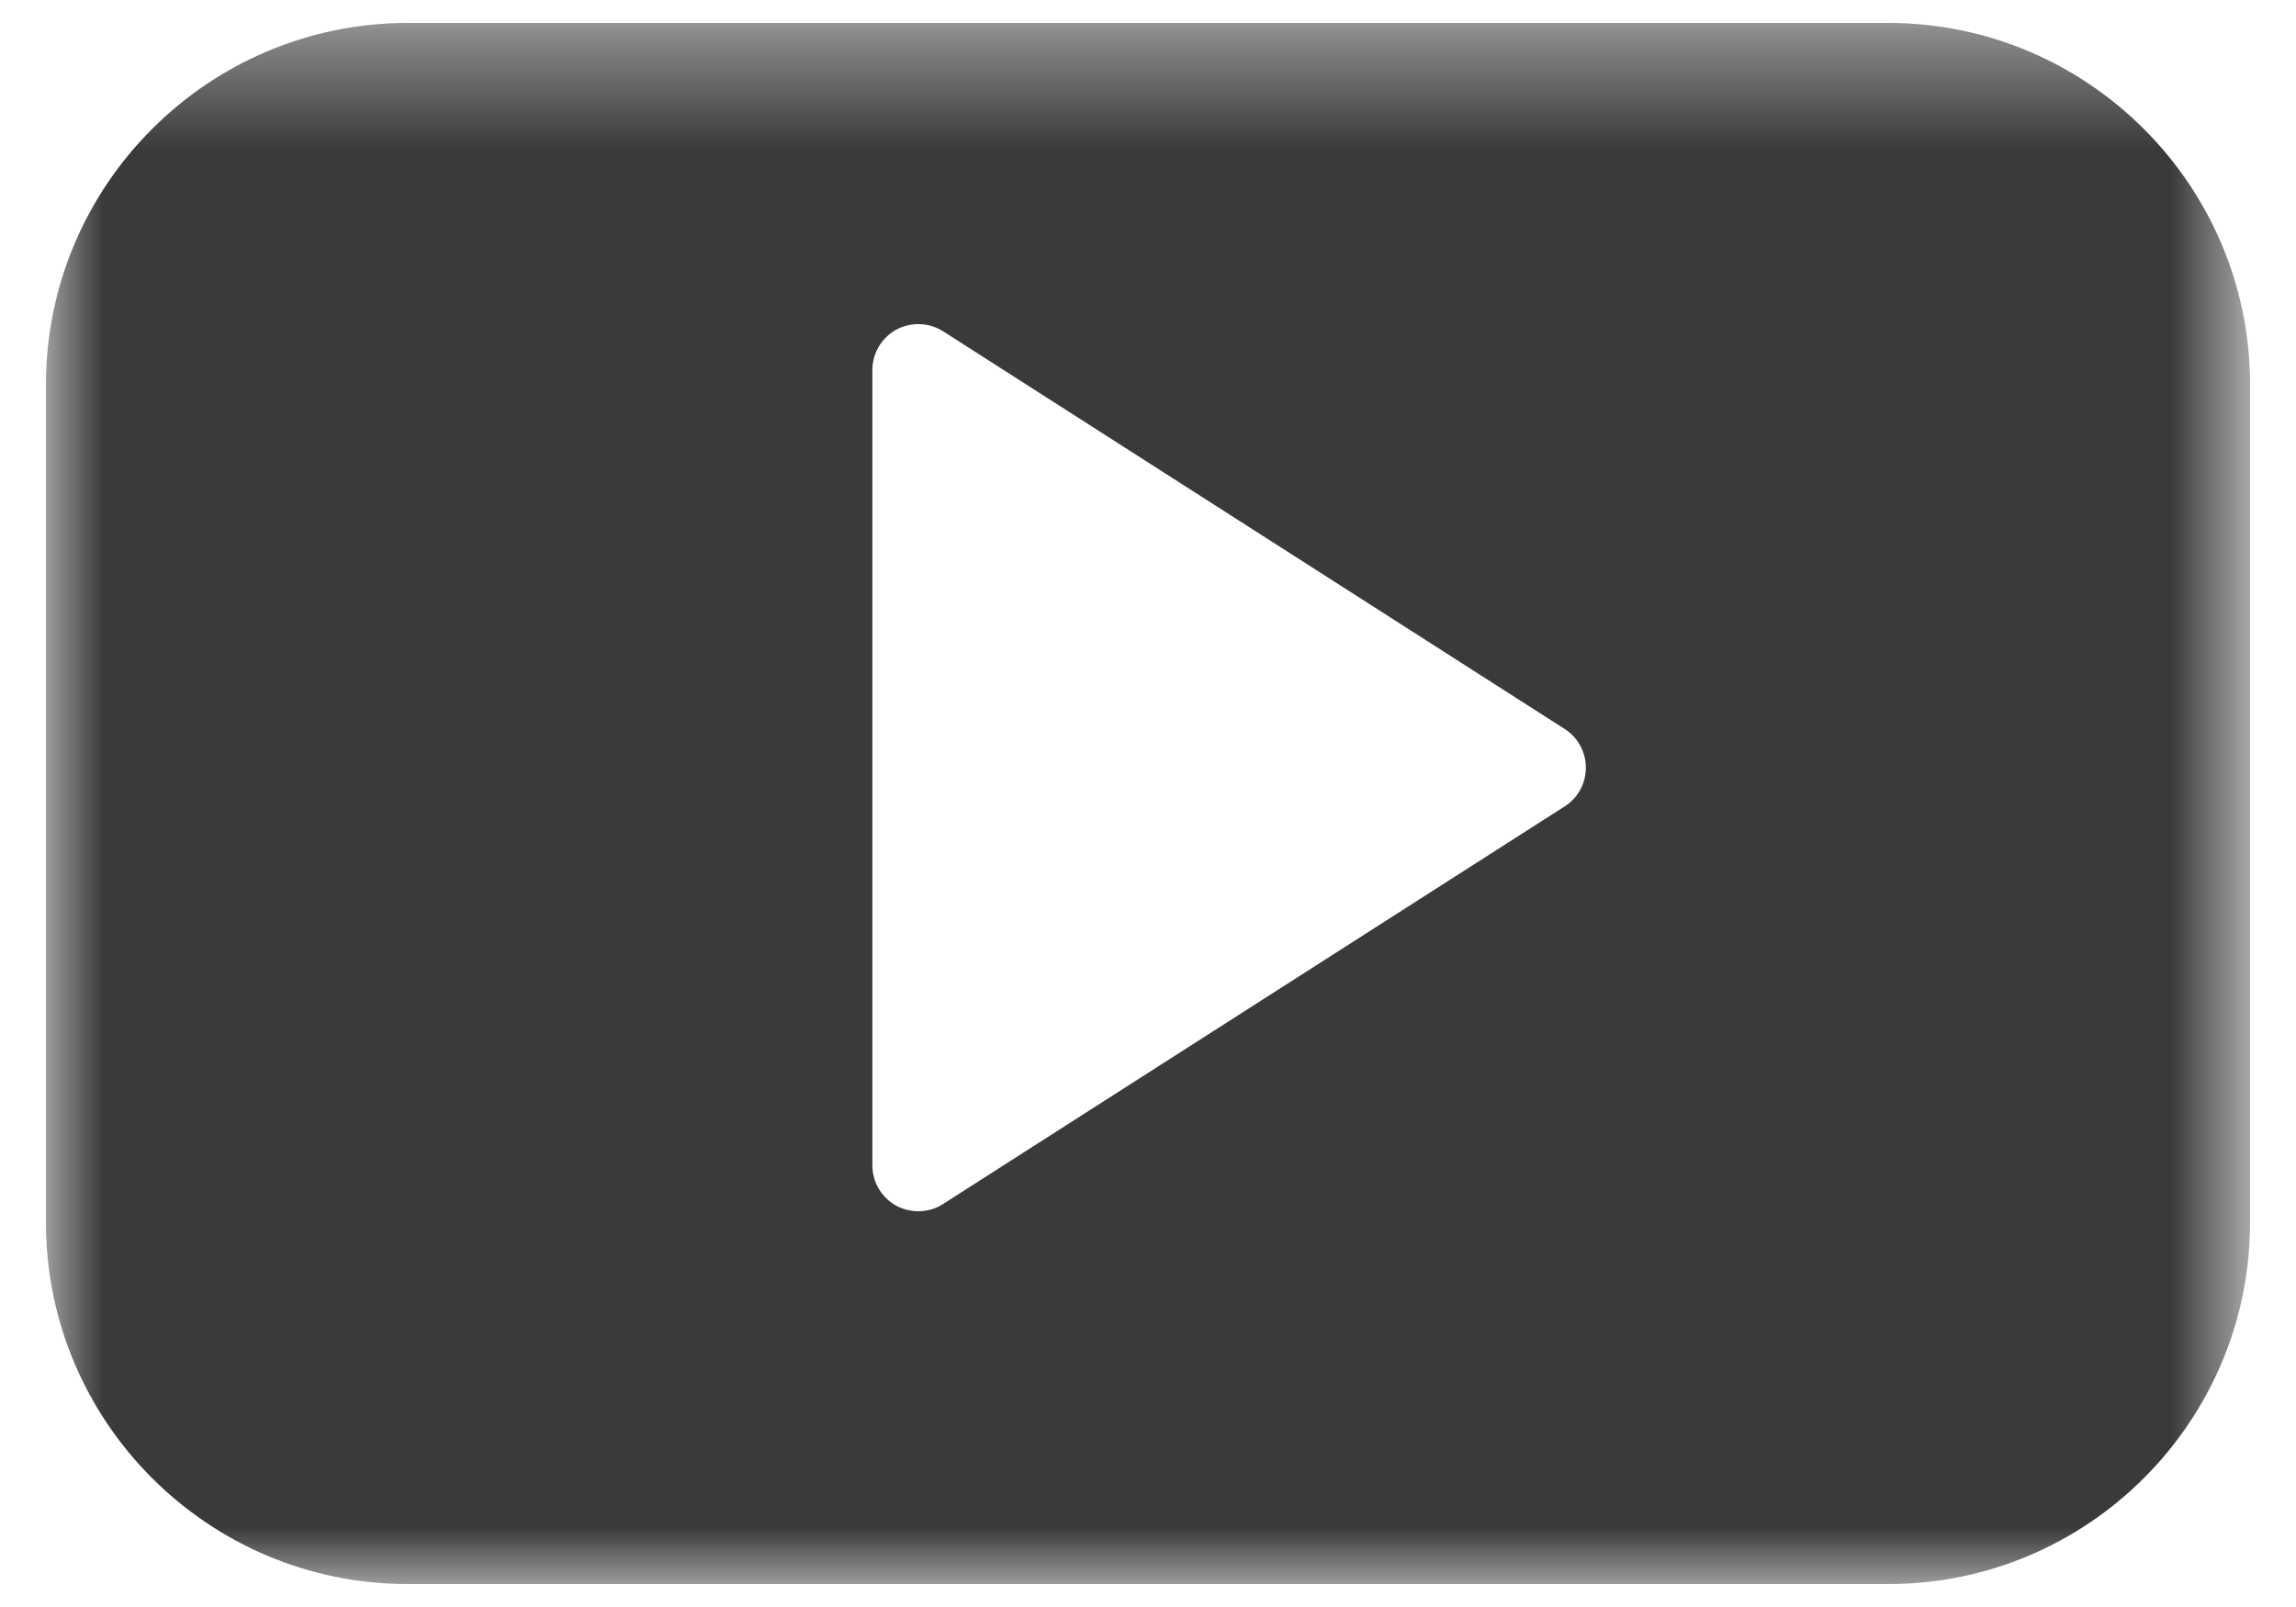 <?xml version="1.0" encoding="UTF-8"?>
<svg width="20px" height="14px" viewBox="0 0 20 14" version="1.1" xmlns="http://www.w3.org/2000/svg" xmlns:xlink="http://www.w3.org/1999/xlink">
    <!-- Generator: Sketch 63.1 (92452) - https://sketch.com -->
    <title>icons/youtube</title>
    <desc>Created with Sketch.</desc>
    <defs>
        <polygon id="path-1" points="0 0.4 19.199 0.4 19.199 14 0 14"></polygon>
    </defs>
    <g id="Symbols" stroke="none" stroke-width="1" fill="none" fill-rule="evenodd">
        <g id="footer/footer_Desktop_02" transform="translate(-763, -92)">
            <g id="Group" transform="translate(550, 84)">
                <g id="icons/social/youtube" transform="translate(211, 3)">
                    <g id="youtube" transform="translate(2.4, 4.8)">
                        <mask id="mask-2" fill="white">
                            <use xlink:href="#path-1"></use>
                        </mask>
                        <g id="Clip-16"></g>
                        <path d="M16.05,0.4 L3.15,0.4 C1.413,0.4 0,1.815 0,3.552 L0,10.849 C0,12.586 1.413,14 3.15,14 L16.05,14 C17.786,14 19.2,12.586 19.2,10.849 L19.2,3.552 C19.2,1.815 17.786,0.4 16.05,0.4 M13.23,7.225 L7.815,10.689 C7.75,10.732 7.674,10.752 7.599,10.752 C7.534,10.752 7.467,10.736 7.407,10.704 C7.279,10.633 7.199,10.499 7.199,10.352 L7.199,3.423 C7.199,3.277 7.279,3.143 7.407,3.072 C7.536,3.003 7.692,3.008 7.815,3.086 L13.23,6.551 C13.345,6.624 13.414,6.752 13.414,6.888 C13.414,7.024 13.345,7.152 13.23,7.225" id="Fill-15" fill="#3A3A3A" mask="url(#mask-2)"></path>
                    </g>
                </g>
            </g>
        </g>
    </g>
</svg>